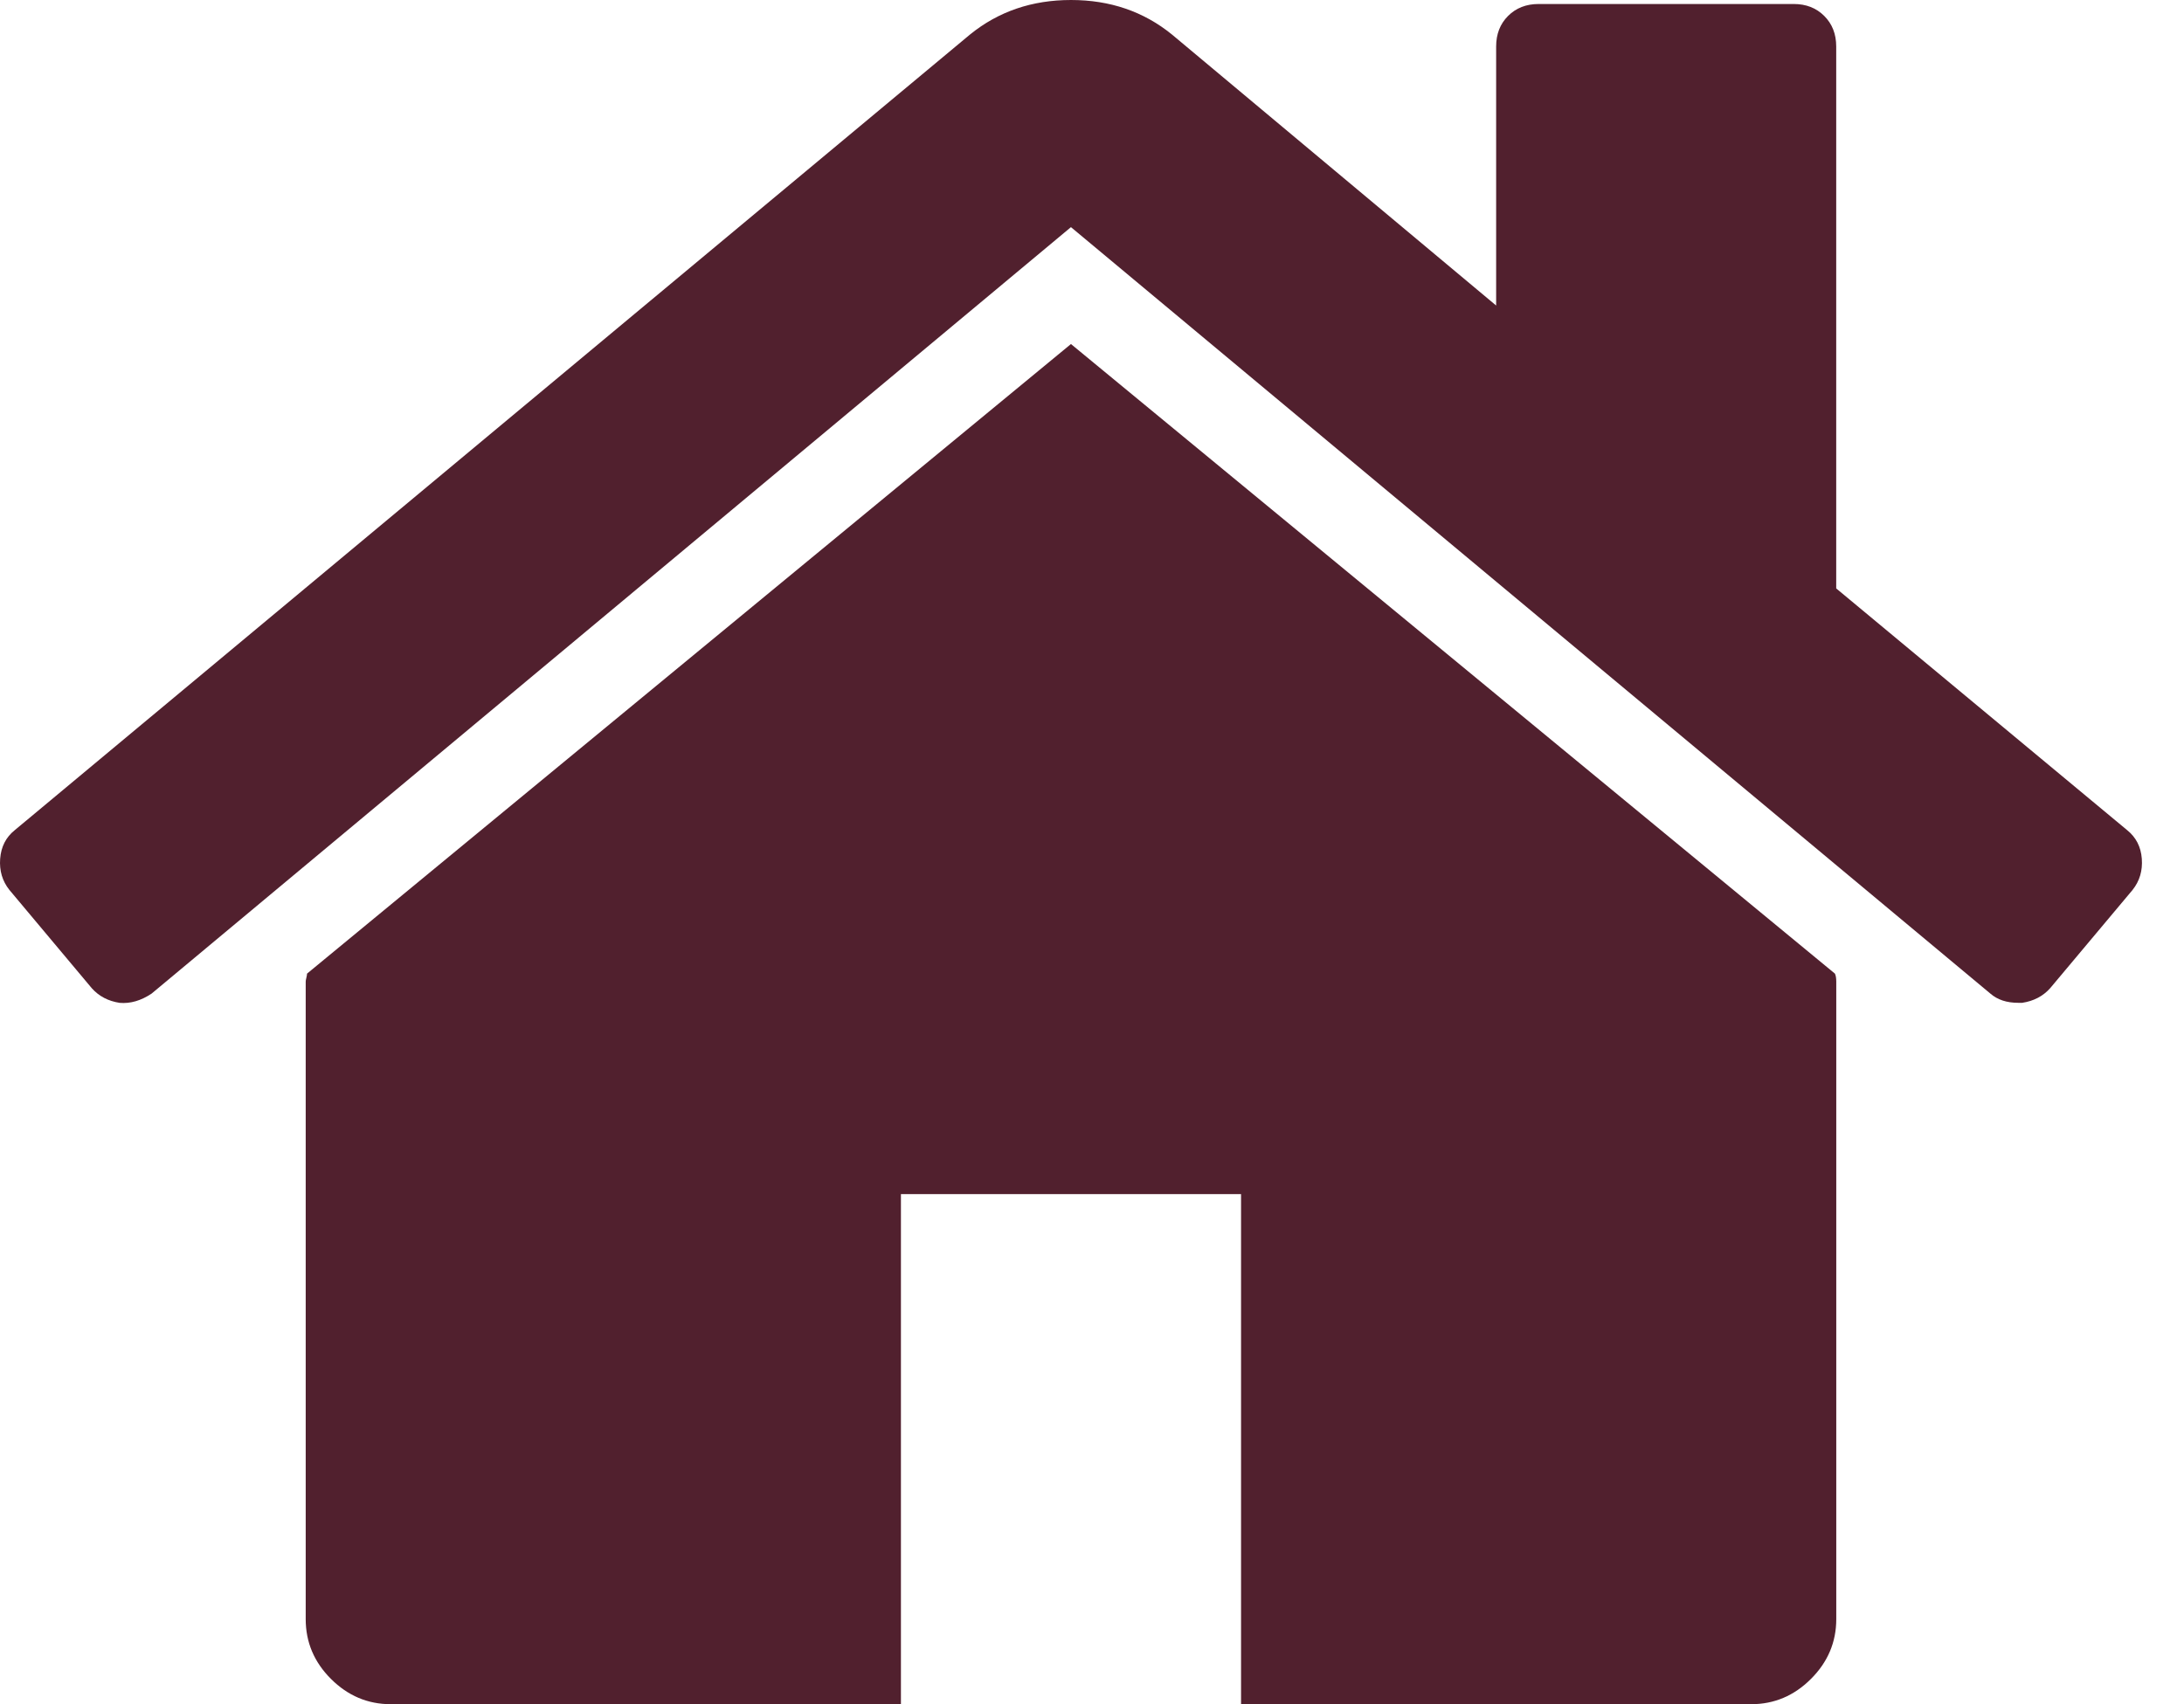 <svg width="41" height="32" viewBox="0 0 41 32" fill="none" xmlns="http://www.w3.org/2000/svg">
<g id="Vector">
<path d="M20.105 6.46L5.764 18.282C5.764 18.299 5.76 18.323 5.752 18.357C5.744 18.39 5.739 18.414 5.739 18.431V30.403C5.739 30.835 5.897 31.21 6.213 31.525C6.529 31.841 6.903 32 7.336 32H16.913V22.422H23.298V32H32.875C33.307 32 33.682 31.841 33.997 31.525C34.313 31.21 34.472 30.835 34.472 30.403V18.431C34.472 18.365 34.463 18.315 34.447 18.282L20.105 6.46Z" fill="#51202E"/>
<path d="M39.933 15.588L34.471 11.049V0.873C34.471 0.641 34.397 0.449 34.246 0.299C34.098 0.15 33.906 0.075 33.673 0.075H28.885C28.652 0.075 28.46 0.15 28.311 0.299C28.161 0.449 28.087 0.641 28.087 0.873V5.737L22.001 0.648C21.47 0.216 20.838 0 20.106 0C19.374 0 18.742 0.216 18.21 0.648L0.277 15.588C0.111 15.721 0.02 15.9 0.003 16.125C-0.014 16.349 0.044 16.545 0.177 16.711L1.724 18.557C1.857 18.706 2.031 18.798 2.247 18.831C2.447 18.848 2.647 18.79 2.846 18.657L20.105 4.265L37.365 18.657C37.498 18.773 37.672 18.83 37.888 18.83H37.963C38.179 18.797 38.353 18.706 38.487 18.556L40.034 16.711C40.167 16.544 40.225 16.349 40.208 16.124C40.191 15.9 40.099 15.722 39.933 15.588Z" fill="#51202E"/>
</g>
</svg>
